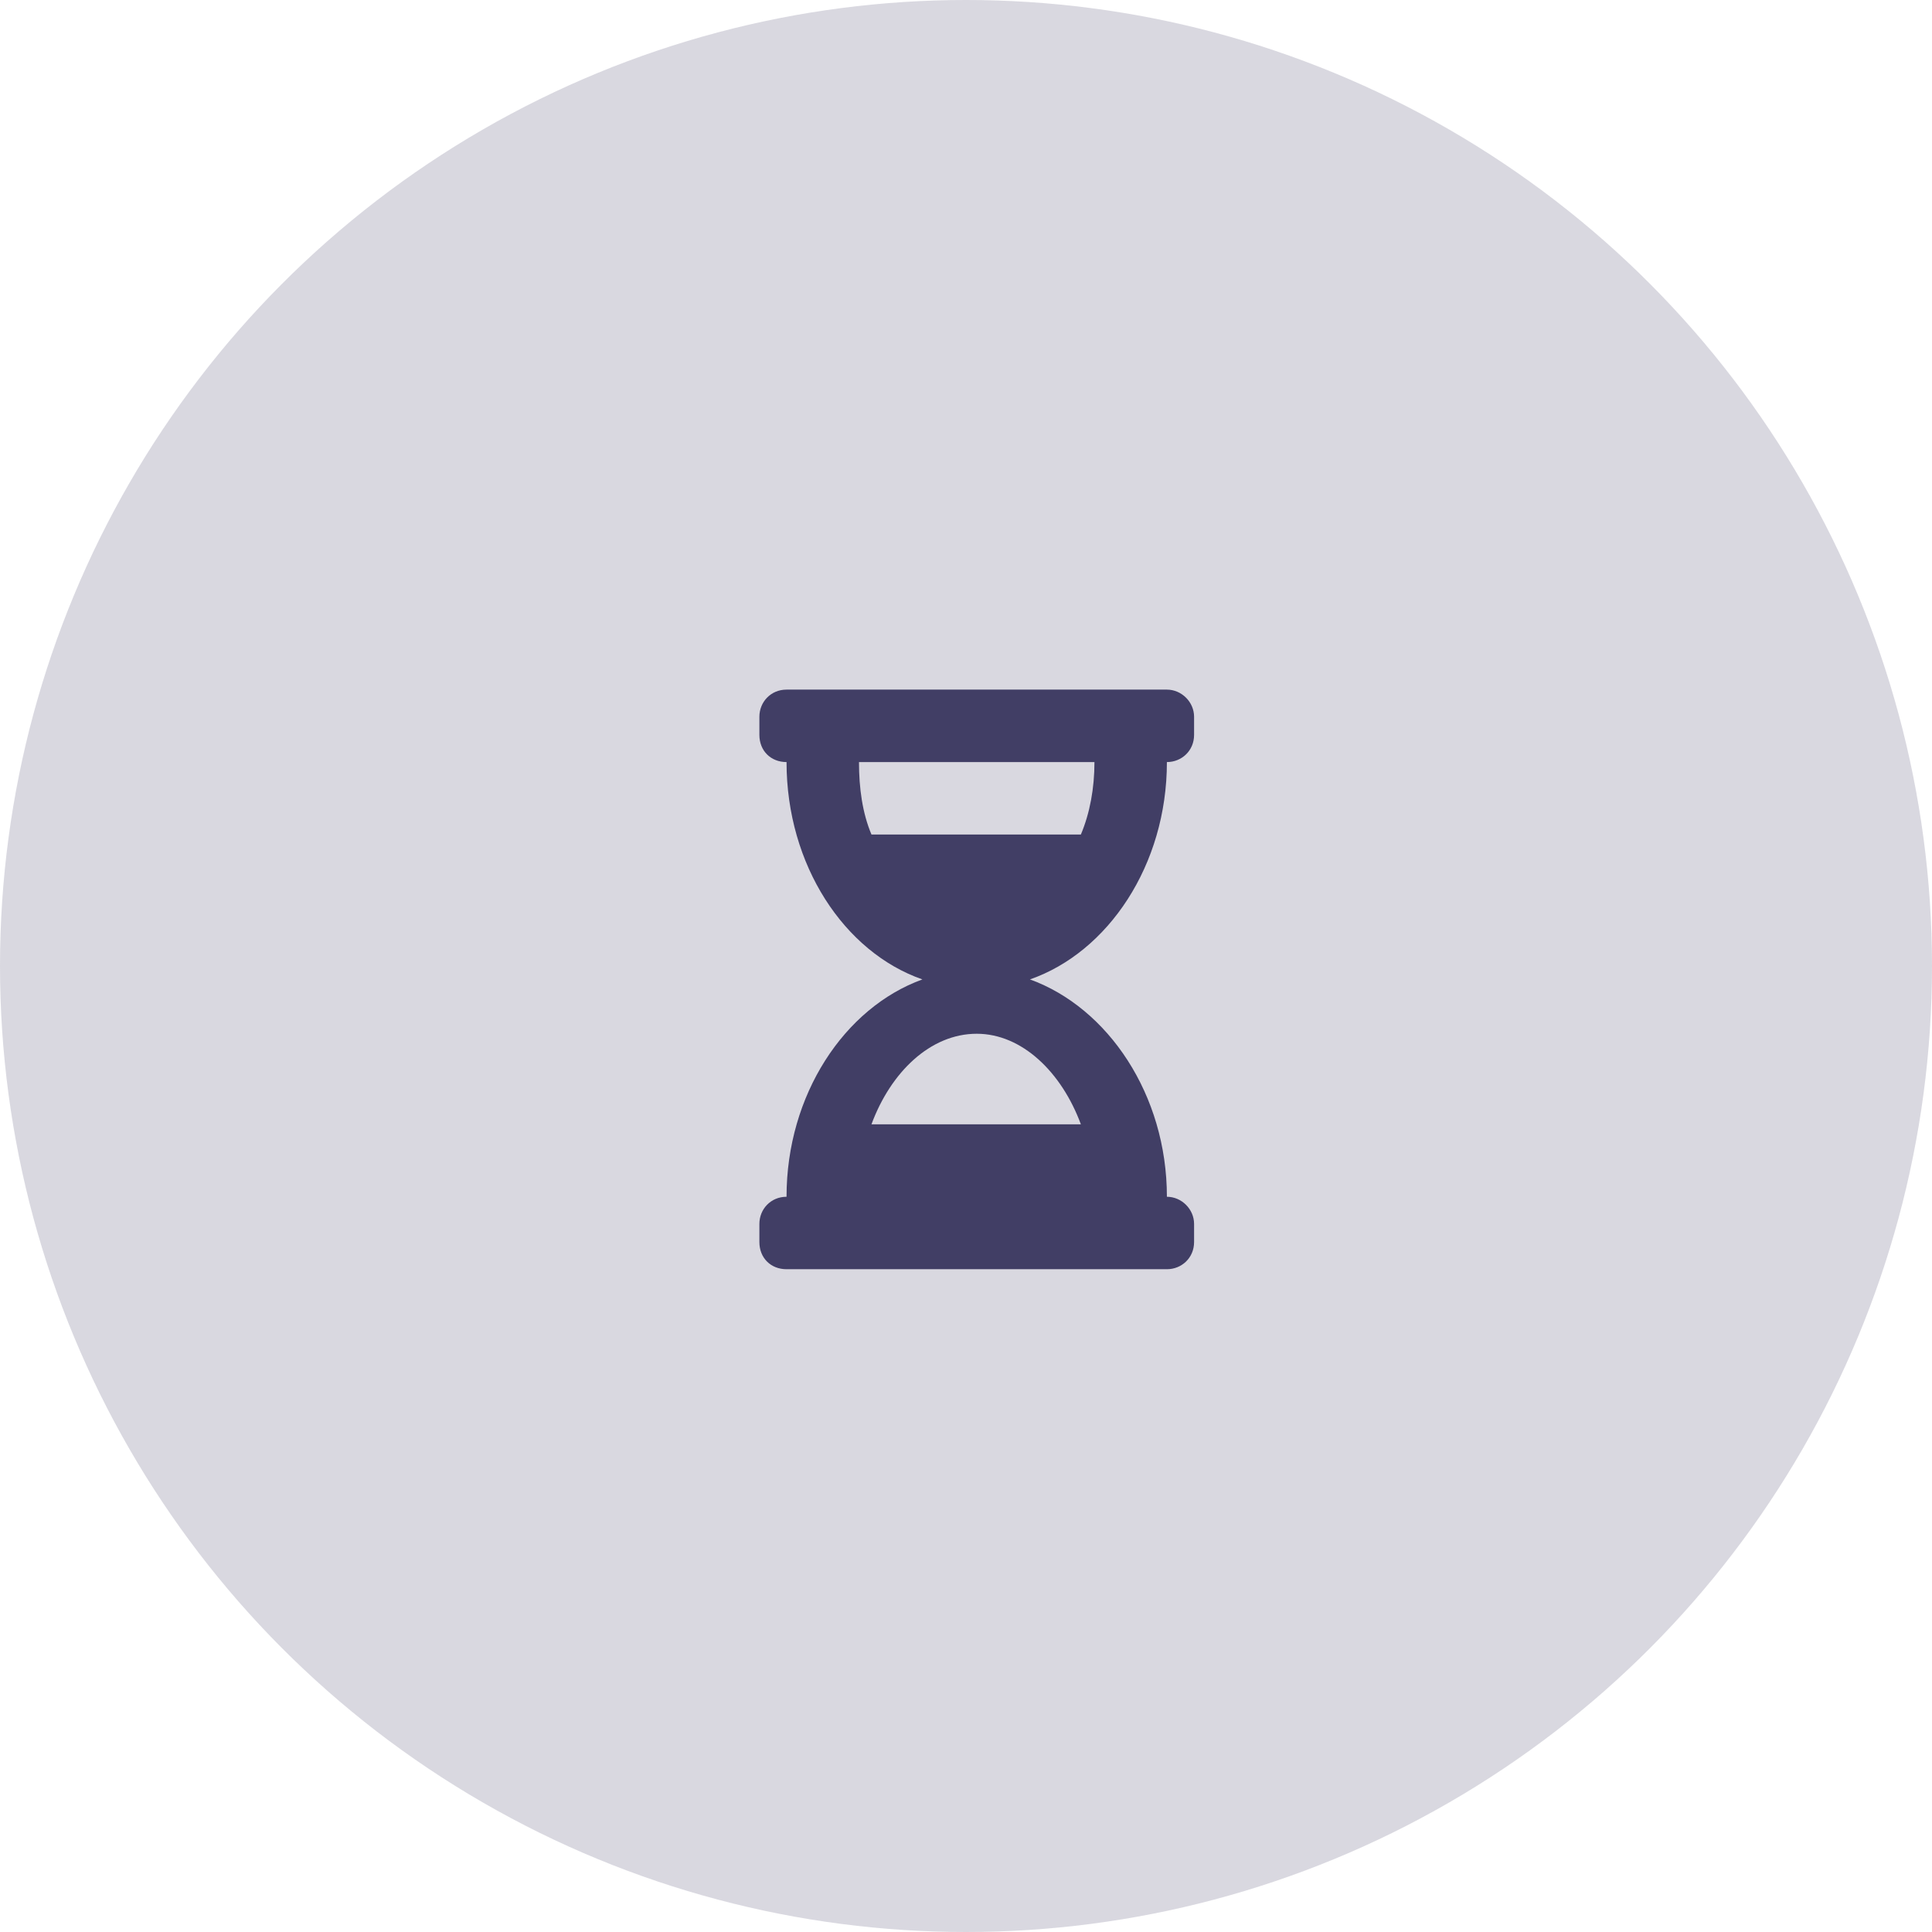 <svg width="72" height="72" viewBox="0 0 72 72" fill="none" xmlns="http://www.w3.org/2000/svg">
<circle cx="36" cy="36" r="36" fill="#413E65" fill-opacity="0.2"/>
<path d="M43.487 25.7H29.312C28.722 25.7 28.3 26.164 28.3 26.712V27.387C28.3 27.978 28.722 28.4 29.312 28.4C29.312 32.239 31.464 35.487 34.375 36.5C31.464 37.554 29.312 40.803 29.312 44.6C28.722 44.6 28.3 45.064 28.3 45.612V46.287C28.3 46.878 28.722 47.3 29.312 47.3H43.487C44.036 47.3 44.5 46.878 44.5 46.287V45.612C44.5 45.064 44.036 44.6 43.487 44.6C43.487 40.803 41.294 37.554 38.383 36.5C41.294 35.487 43.487 32.239 43.487 28.4C44.036 28.4 44.5 27.978 44.5 27.387V26.712C44.5 26.164 44.036 25.7 43.487 25.7ZM40.281 41.9H32.477C33.194 39.959 34.67 38.525 36.4 38.525C38.087 38.525 39.564 39.959 40.281 41.9ZM40.281 31.1H32.477C32.139 30.298 32.012 29.37 32.012 28.4H40.787C40.787 29.37 40.619 30.298 40.281 31.1Z" fill="#413E65"/>
</svg>
